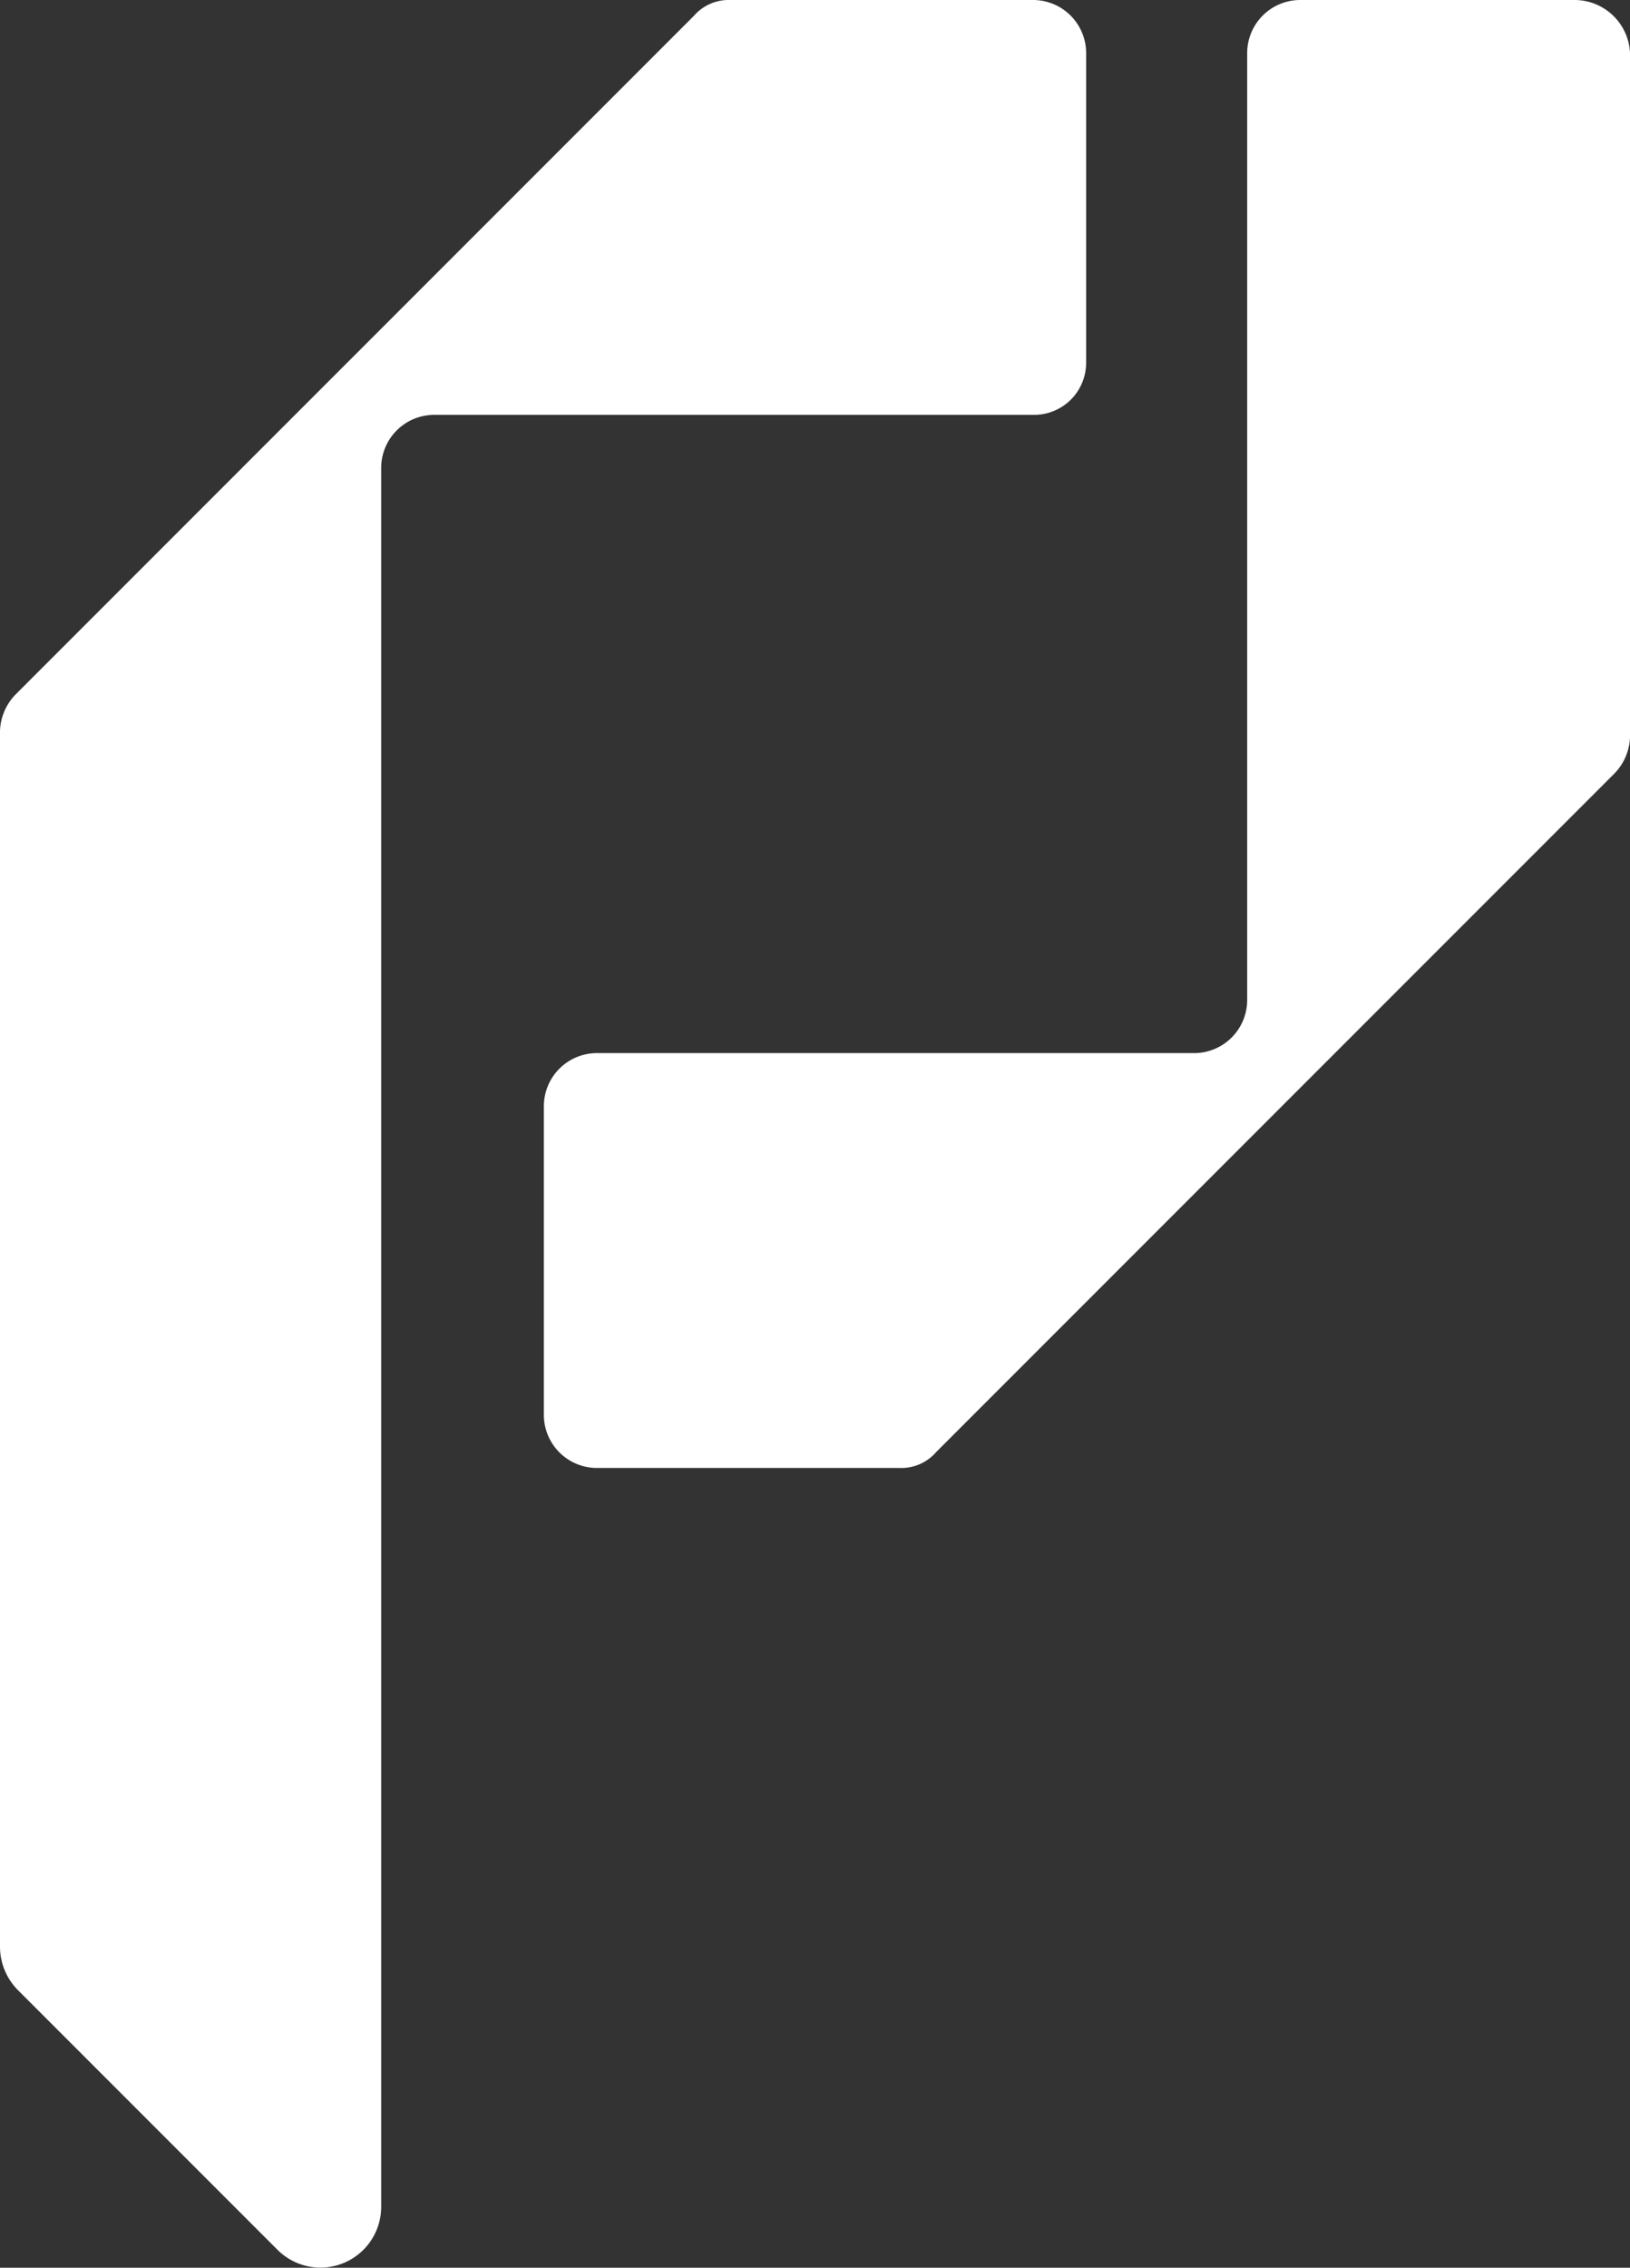<?xml version="1.0" encoding="UTF-8"?> <svg xmlns="http://www.w3.org/2000/svg" width="181.931" height="253" viewBox="0 0 181.931 253"><rect x="0" y="0" width="181.931" height="253" fill="#333333" stroke="none"/><g id="Group_12" data-name="Group 12" transform="translate(0)"><g id="Group_7" data-name="Group 7"><path id="Path_33" data-name="Path 33" d="M427.475,0h-30.8A5.927,5.927,0,0,0,390.8,5.874V111.615a5.927,5.927,0,0,1-5.875,5.874H318.174a5.926,5.926,0,0,0-5.874,5.874V157.9a5.926,5.926,0,0,0,5.874,5.874H352a5.154,5.154,0,0,0,4.094-1.78l75.656-75.656a6.131,6.131,0,0,0,1.78-4.094V5.874A6.208,6.208,0,0,0,427.475,0Z" transform="translate(-251.597)" fill="#fff"></path><path id="Path_34" data-name="Path 34" d="M399.428,40.409V5.874A5.927,5.927,0,0,0,393.553,0H359.73a5.155,5.155,0,0,0-4.094,1.78L279.98,77.436a6.133,6.133,0,0,0-1.78,4.094V217.178a6.877,6.877,0,0,0,1.958,4.806L309.174,251a6.778,6.778,0,0,0,11.571-4.806h0V52.158a5.927,5.927,0,0,1,5.874-5.874h66.933A5.813,5.813,0,0,0,399.428,40.409Z" transform="translate(-278.2)" fill="#fff"></path></g></g></svg> 